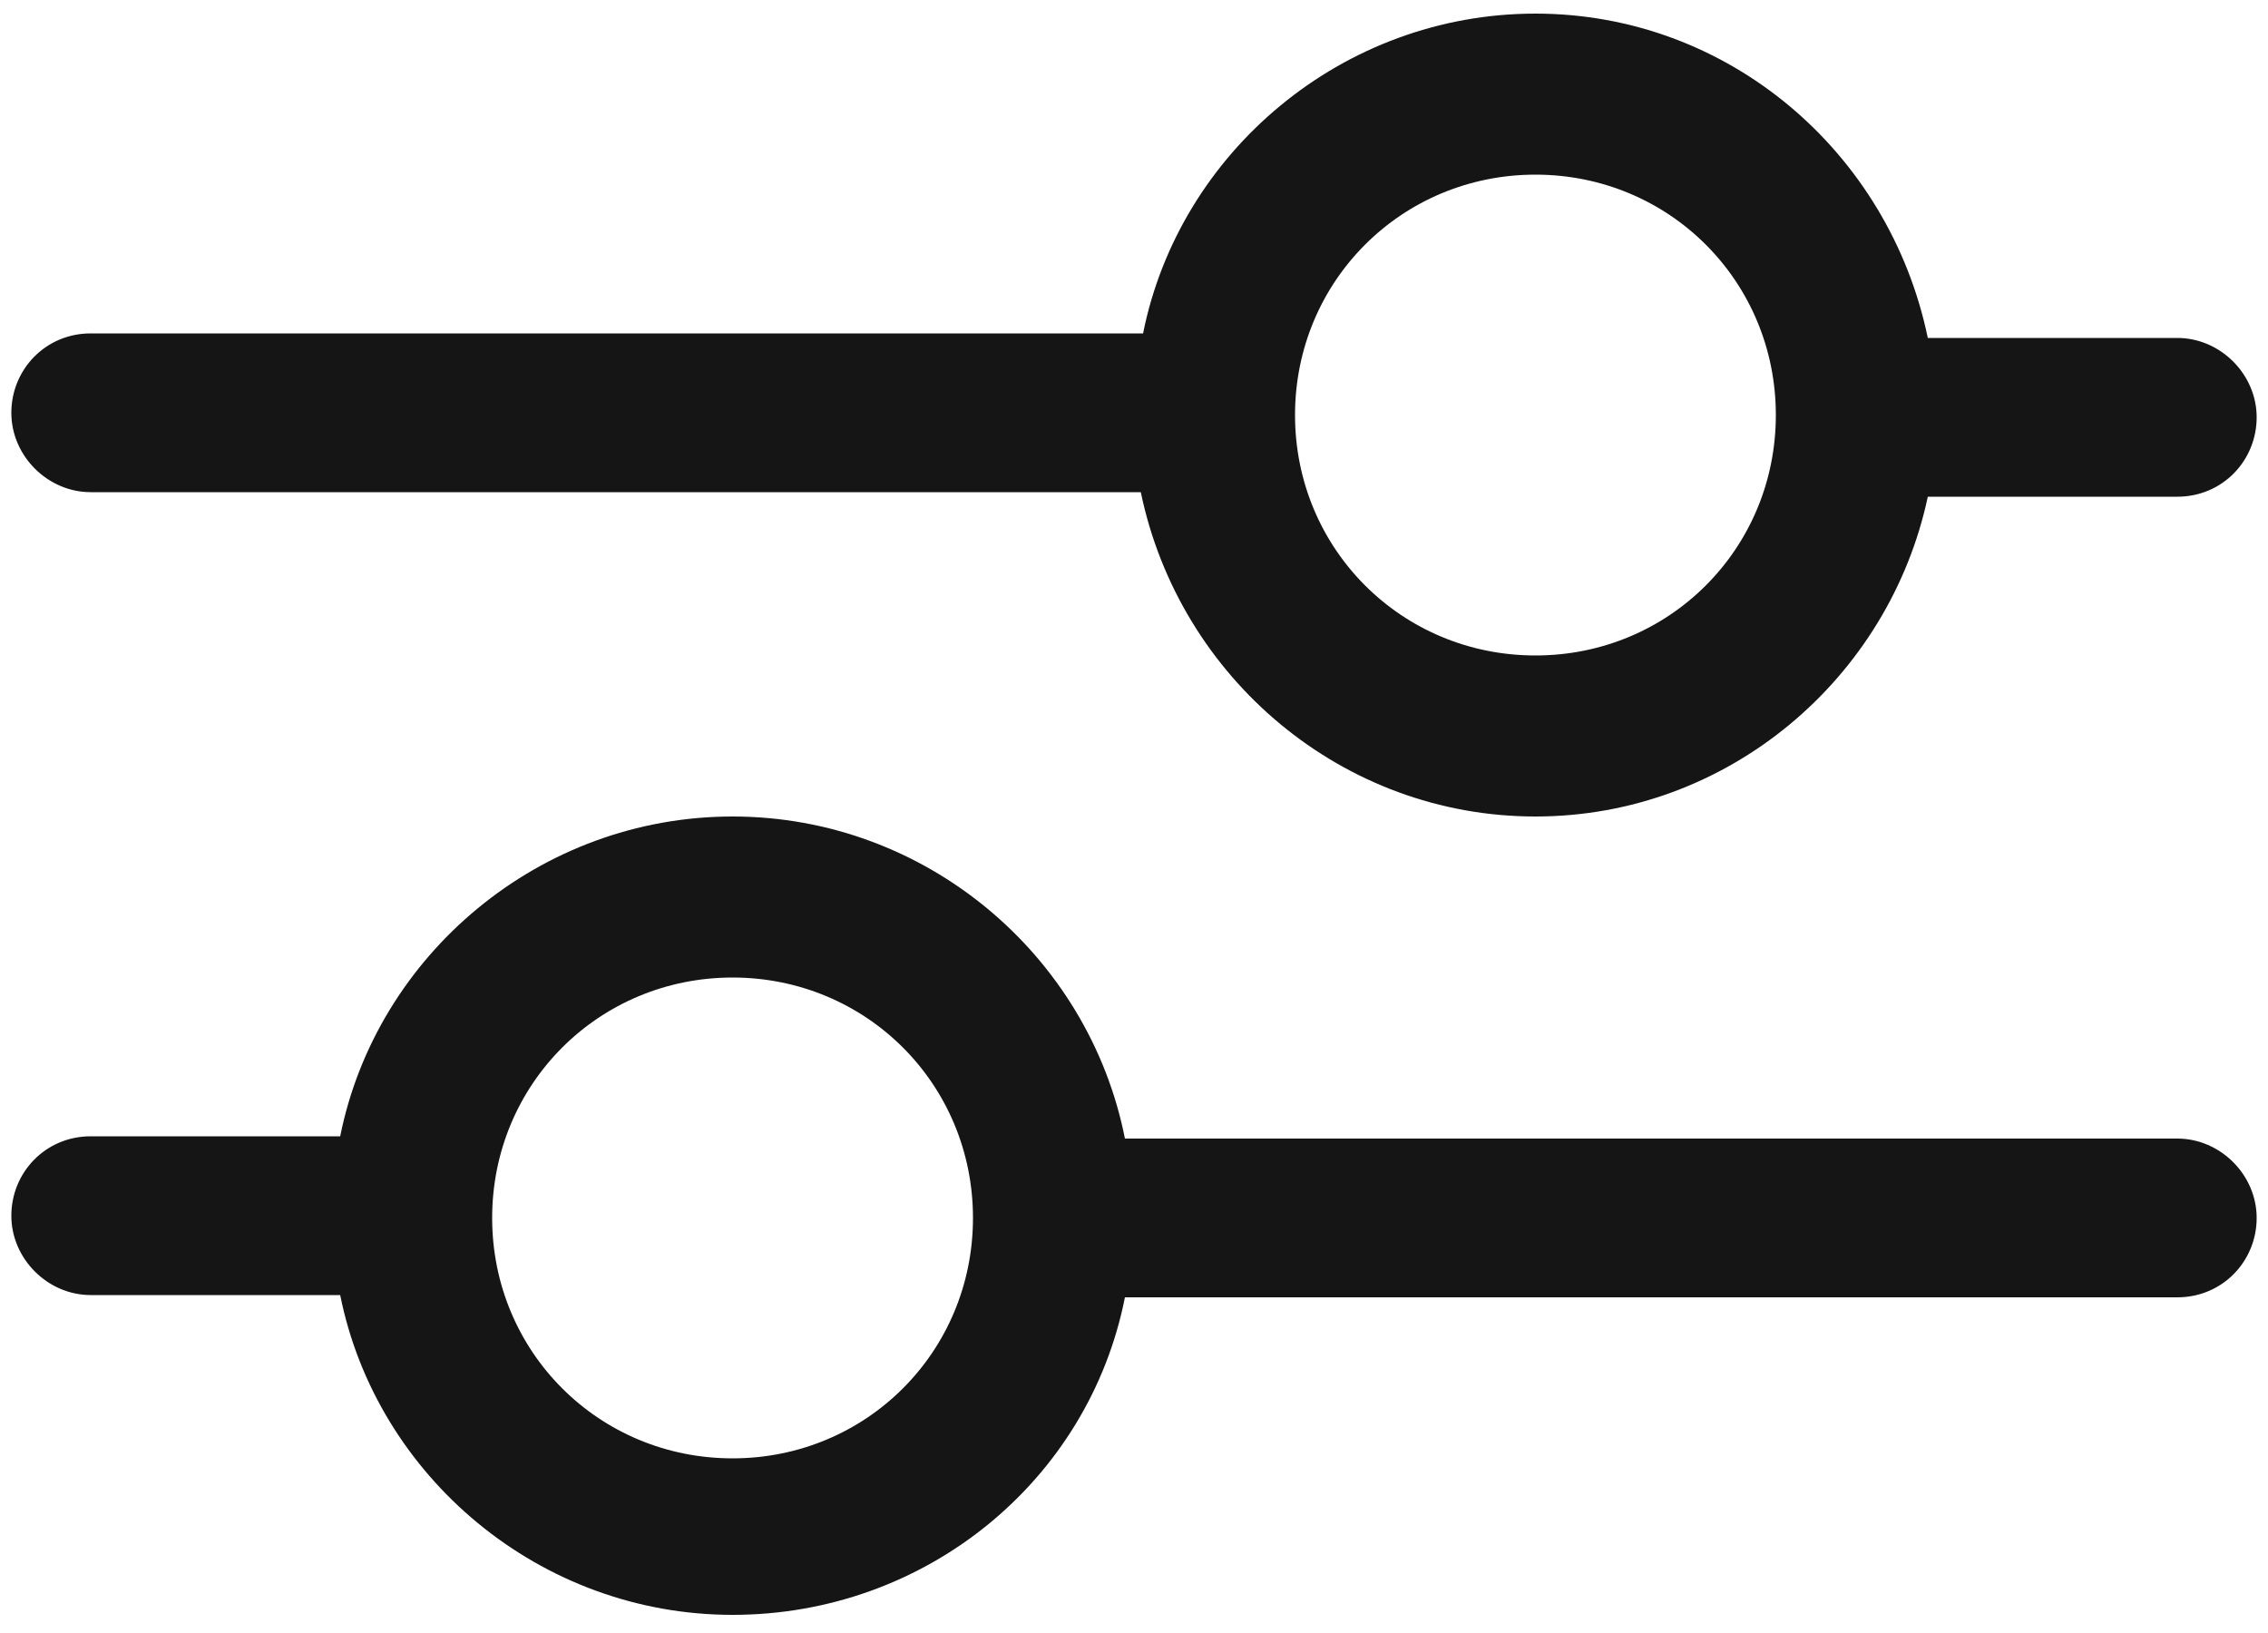 <?xml version="1.0" encoding="utf-8"?>
<!-- Generator: Adobe Illustrator 27.8.1, SVG Export Plug-In . SVG Version: 6.00 Build 0)  -->
<svg version="1.1" id="Layer_1" xmlns="http://www.w3.org/2000/svg" xmlns:xlink="http://www.w3.org/1999/xlink" x="0px" y="0px"
	 viewBox="0 0 100 72" style="enable-background:new 0 0 100 72;" xml:space="preserve">
<style type="text/css">
	.st0{fill-rule:evenodd;clip-rule:evenodd;fill:#151515;}
</style>
<g>
	<g>
		<path class="st0" d="M67.7,0.6c-8.5,0-15.7,6.1-17.3,14.1H4c-2,0-3.5,1.6-3.5,3.5s1.6,3.5,3.5,3.5h46.3C52,29.9,59.2,36,67.7,36
			S83.3,29.9,85,21.9h11c2,0,3.5-1.6,3.5-3.5s-1.6-3.5-3.5-3.5H85C83.3,6.7,76.2,0.6,67.7,0.6L67.7,0.6z M67.7,7.7
			c5.9,0,10.6,4.7,10.6,10.6s-4.7,10.6-10.6,10.6s-10.6-4.7-10.6-10.6S61.8,7.7,67.7,7.7z M32.3,36c-8.5,0-15.7,6.1-17.3,14.1H4
			c-2,0-3.5,1.6-3.5,3.5s1.6,3.5,3.5,3.5h11c1.6,8,8.8,14.1,17.3,14.1S48,65.3,49.6,57.2H96c2,0,3.5-1.6,3.5-3.5s-1.6-3.5-3.5-3.5
			H49.6C48,42.1,40.8,36,32.3,36z M32.3,43.1c5.9,0,10.6,4.7,10.6,10.6s-4.7,10.6-10.6,10.6s-10.6-4.7-10.6-10.6
			S26.4,43.1,32.3,43.1z"/>
	</g>
</g>
</svg>
